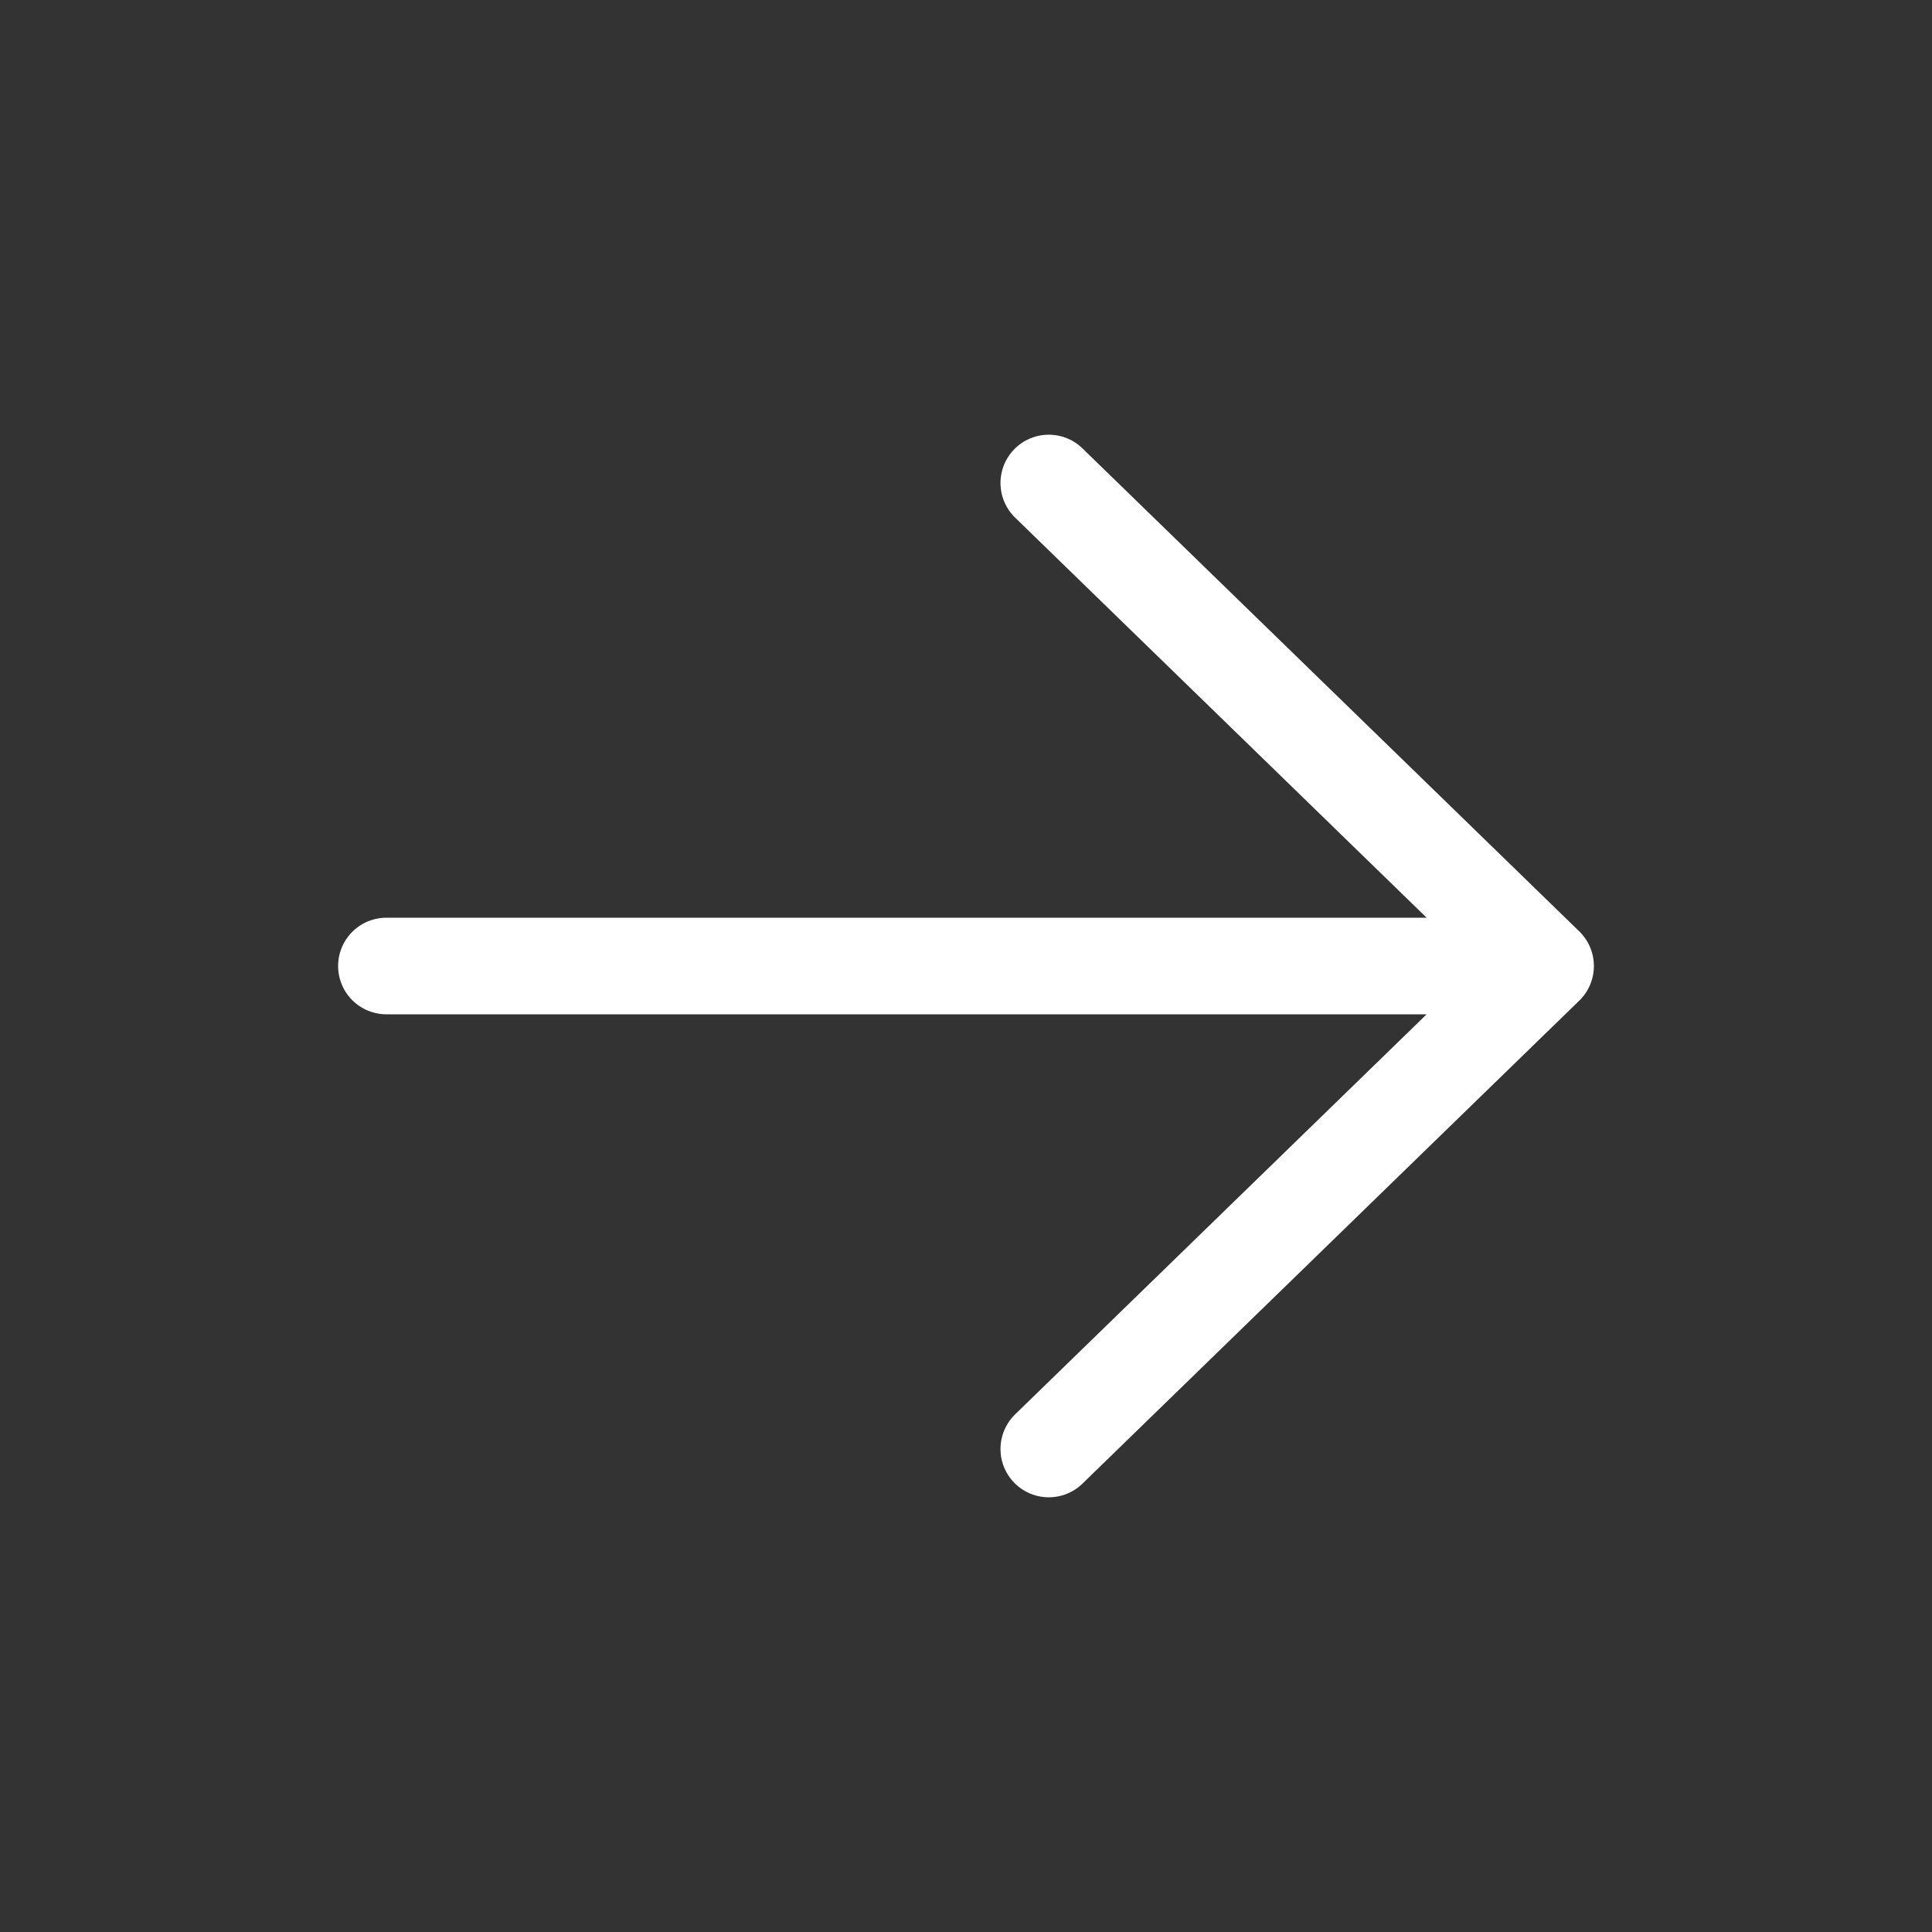 <svg fill="none" height="40" viewBox="0 0 40 40" width="40" xmlns="http://www.w3.org/2000/svg"><rect x="0" y="0" width="40" height="40" fill="#333333" stroke="none"/><path d="m8 20h24m0 0-10.286-10m10.286 10-10.286 10" stroke="#fff" stroke-linecap="round" stroke-linejoin="round" stroke-width="2"/></svg>